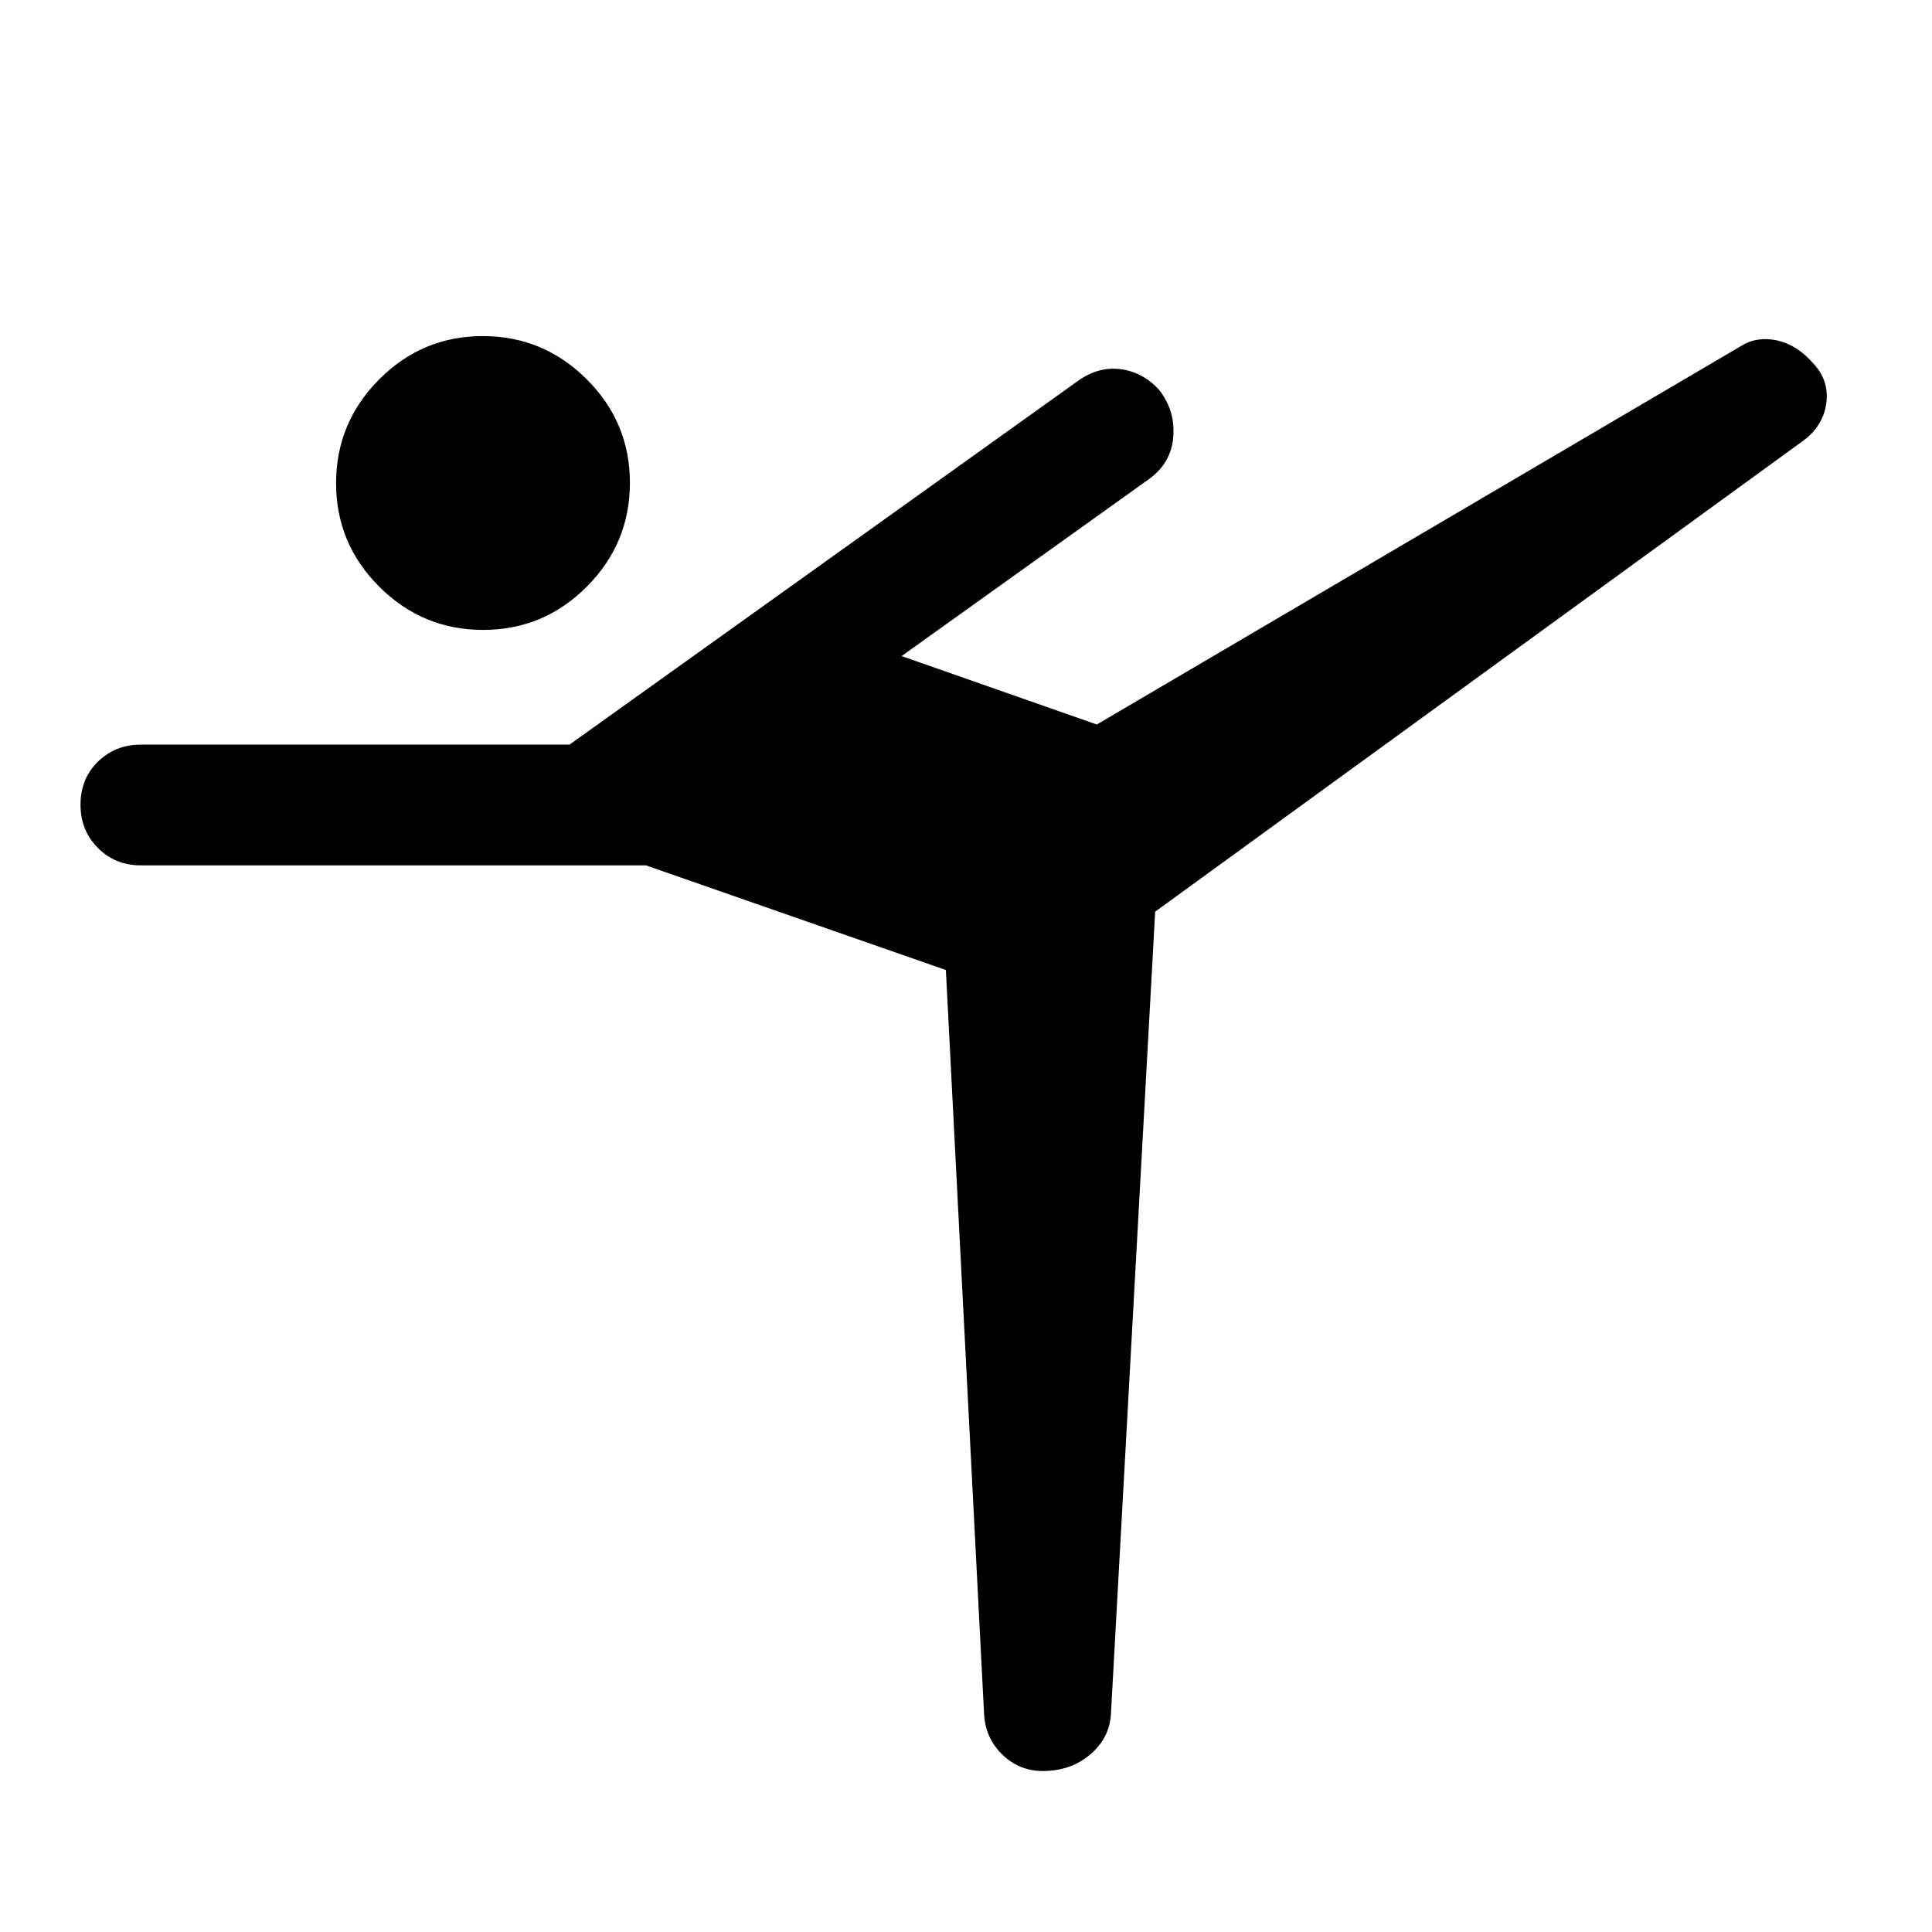 <svg xmlns="http://www.w3.org/2000/svg" width="48" height="48" viewBox="0 -960 960 960"><path d="m489-108-19-370-149-52H70q-12.75 0-21.375-8.675Q40-547.351 40-560.175 40-573 48.625-581.5T70-590h213l253-181q10-7 20.962-5.533 10.961 1.466 19 10.266Q584-756 583-743t-12 21l-123 88 97 34 320-188q8-5 17.918-2.871 9.919 2.129 18 11.355Q909-771 907.471-759.659 905.941-748.317 896-741L574-507l-22 399q-.8 11.79-10.4 19.895T518.153-80q-11.661 0-20.043-8.105Q489.729-96.21 489-108ZM240.08-647q-30.08 0-51.58-21.42-21.5-21.421-21.5-51.5 0-30.08 21.42-51.58 21.421-21.5 51.5-21.5 30.08 0 51.58 21.42 21.5 21.421 21.5 51.5 0 30.08-21.42 51.58-21.421 21.5-51.5 21.5Z"/></svg>